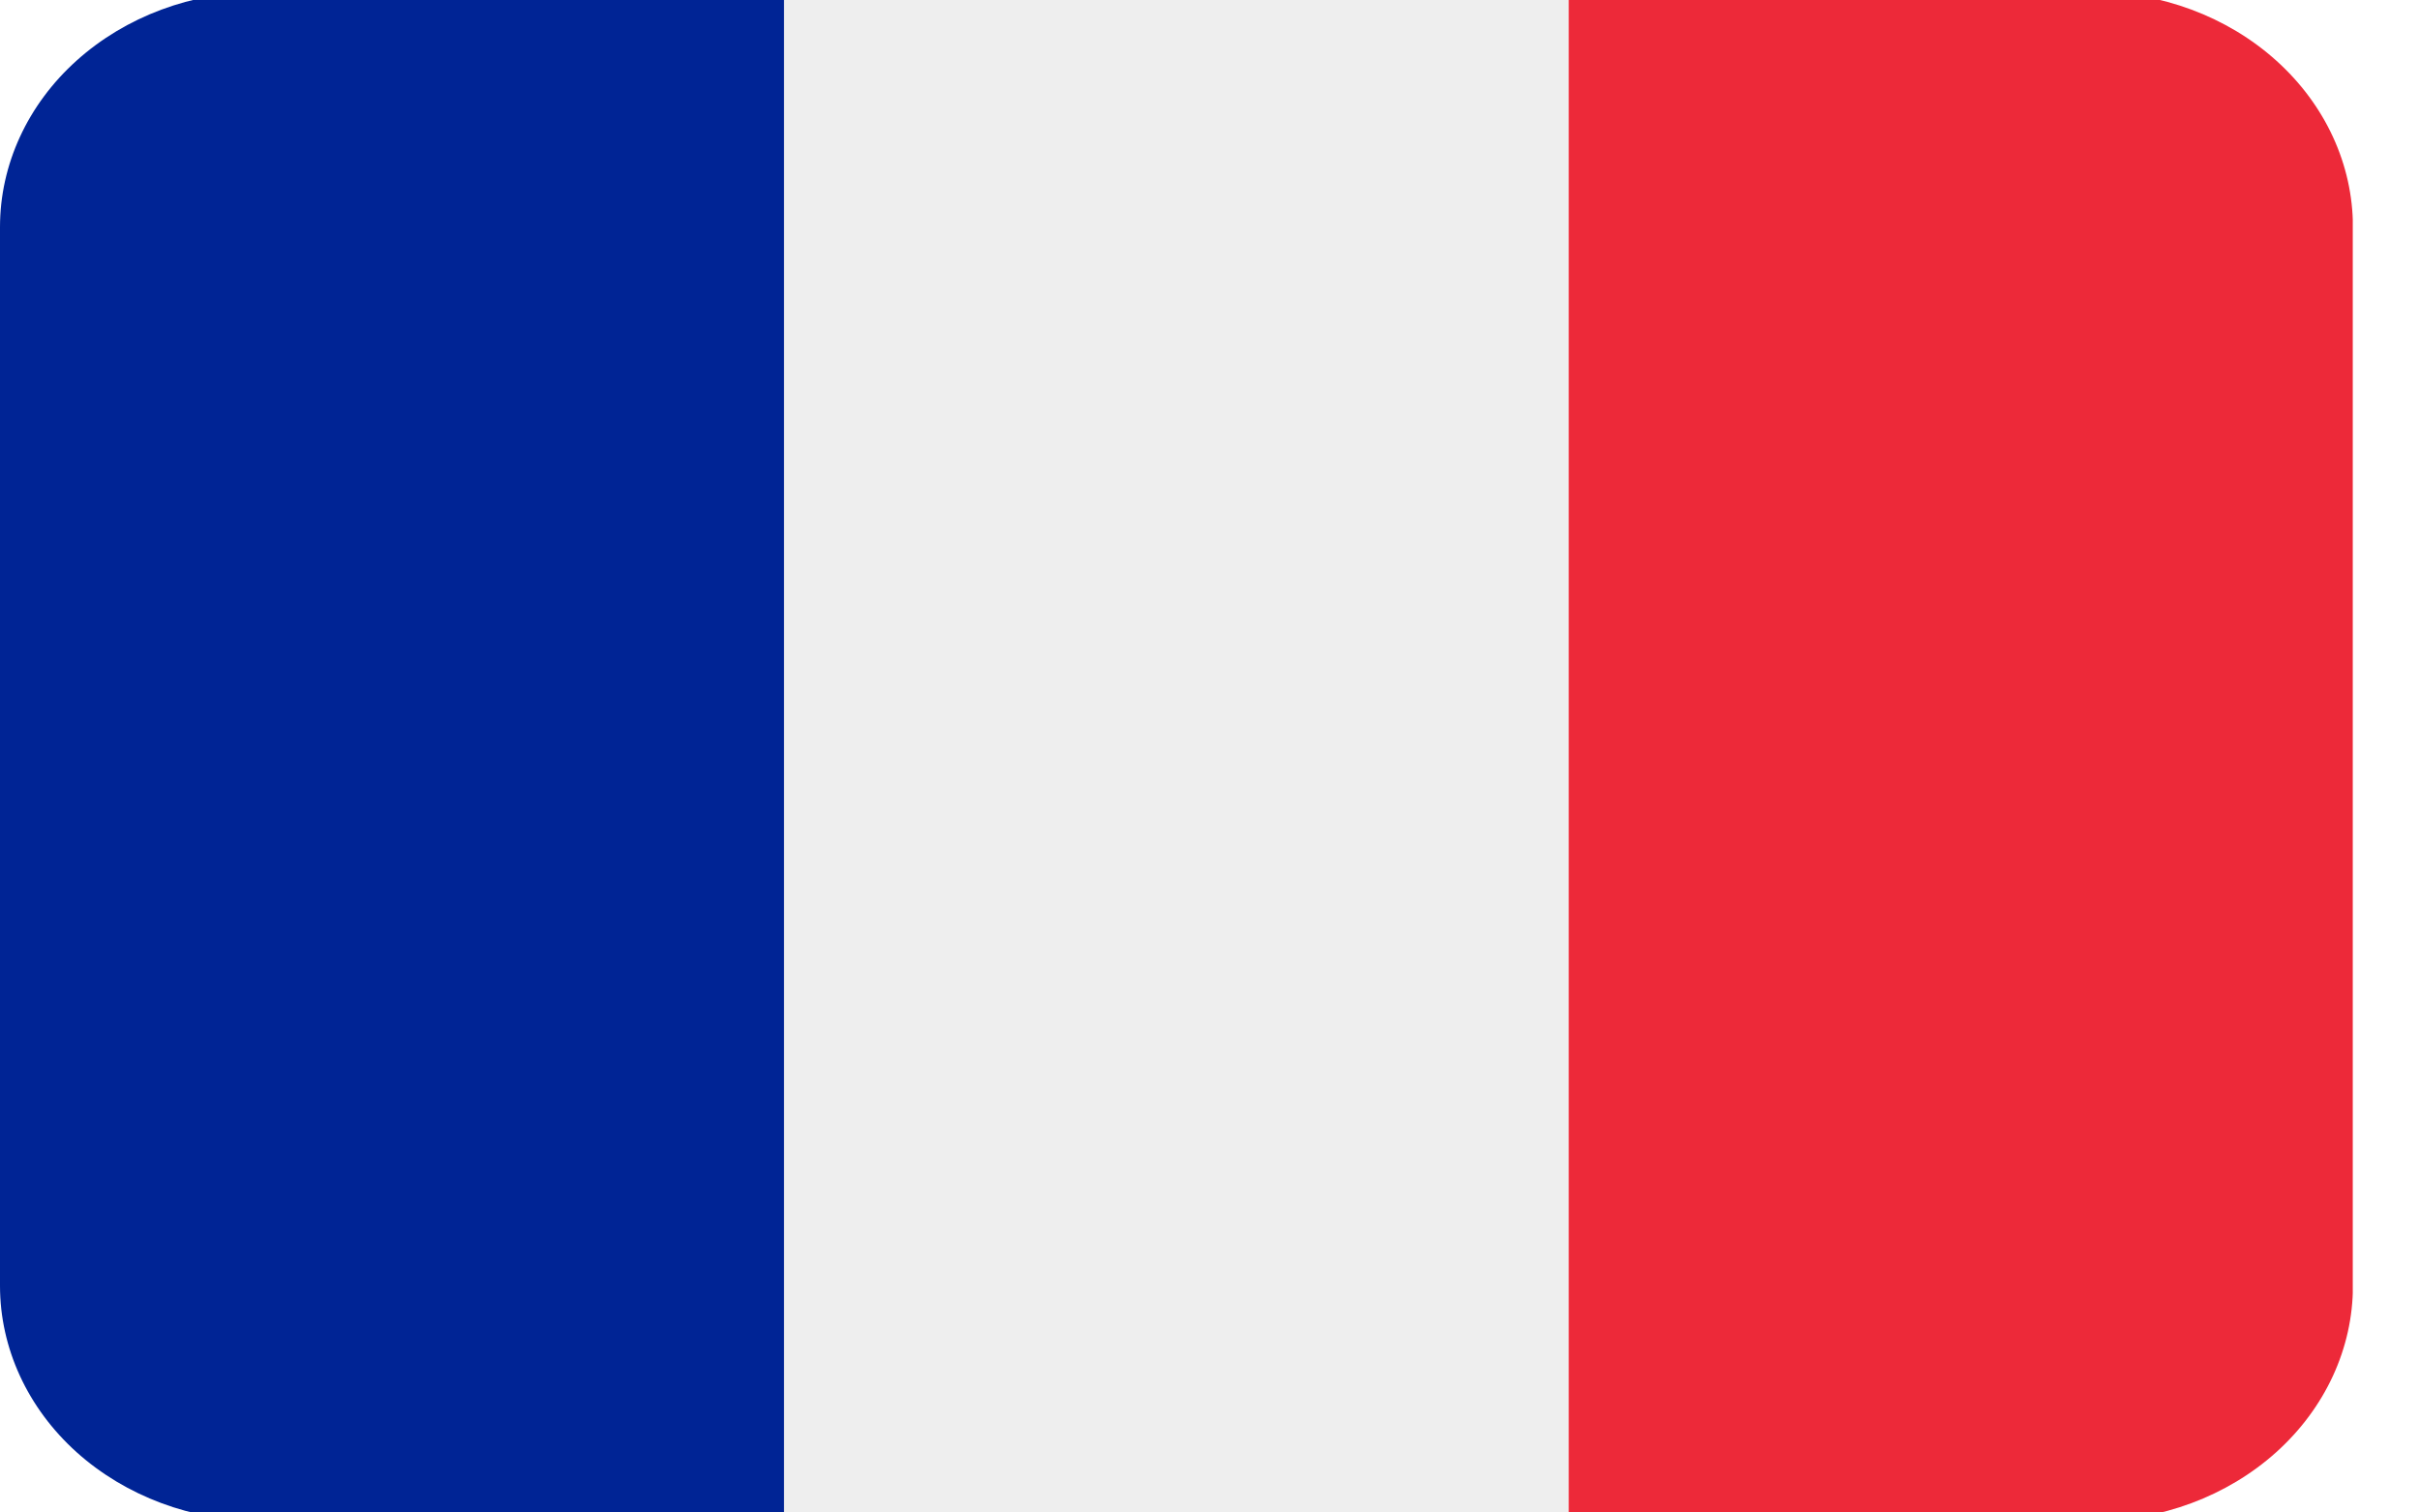 <svg width="32" height="20" viewBox="0 0 32 20" fill="none" xmlns="http://www.w3.org/2000/svg">
<g clip-path="url(#clip0_677_6856)">
<path d="M31.113 17.002C31.113 17.827 30.748 18.618 30.1 19.202C29.452 19.785 28.573 20.113 27.656 20.113H20.742V-0.109H27.656C28.573 -0.109 29.452 0.218 30.1 0.802C30.748 1.385 31.113 2.177 31.113 3.002V17.002Z" fill="#ED2939"/>
<path d="M3.457 -0.109C2.54 -0.109 1.661 0.218 1.012 0.802C0.364 1.385 0 2.177 0 3.002L0 17.002C0 17.827 0.364 18.618 1.012 19.202C1.661 19.785 2.54 20.113 3.457 20.113H10.37V-0.109H3.457Z" fill="#002495"/>
<path d="M10.367 -0.109H20.738V20.113H10.367V-0.109Z" fill="#EEEEEE"/>
</g>
<defs>
<clipPath id="clip0_677_6856">
<rect width="31.111" height="20" fill="white"/>
</clipPath>
</defs>
</svg>
